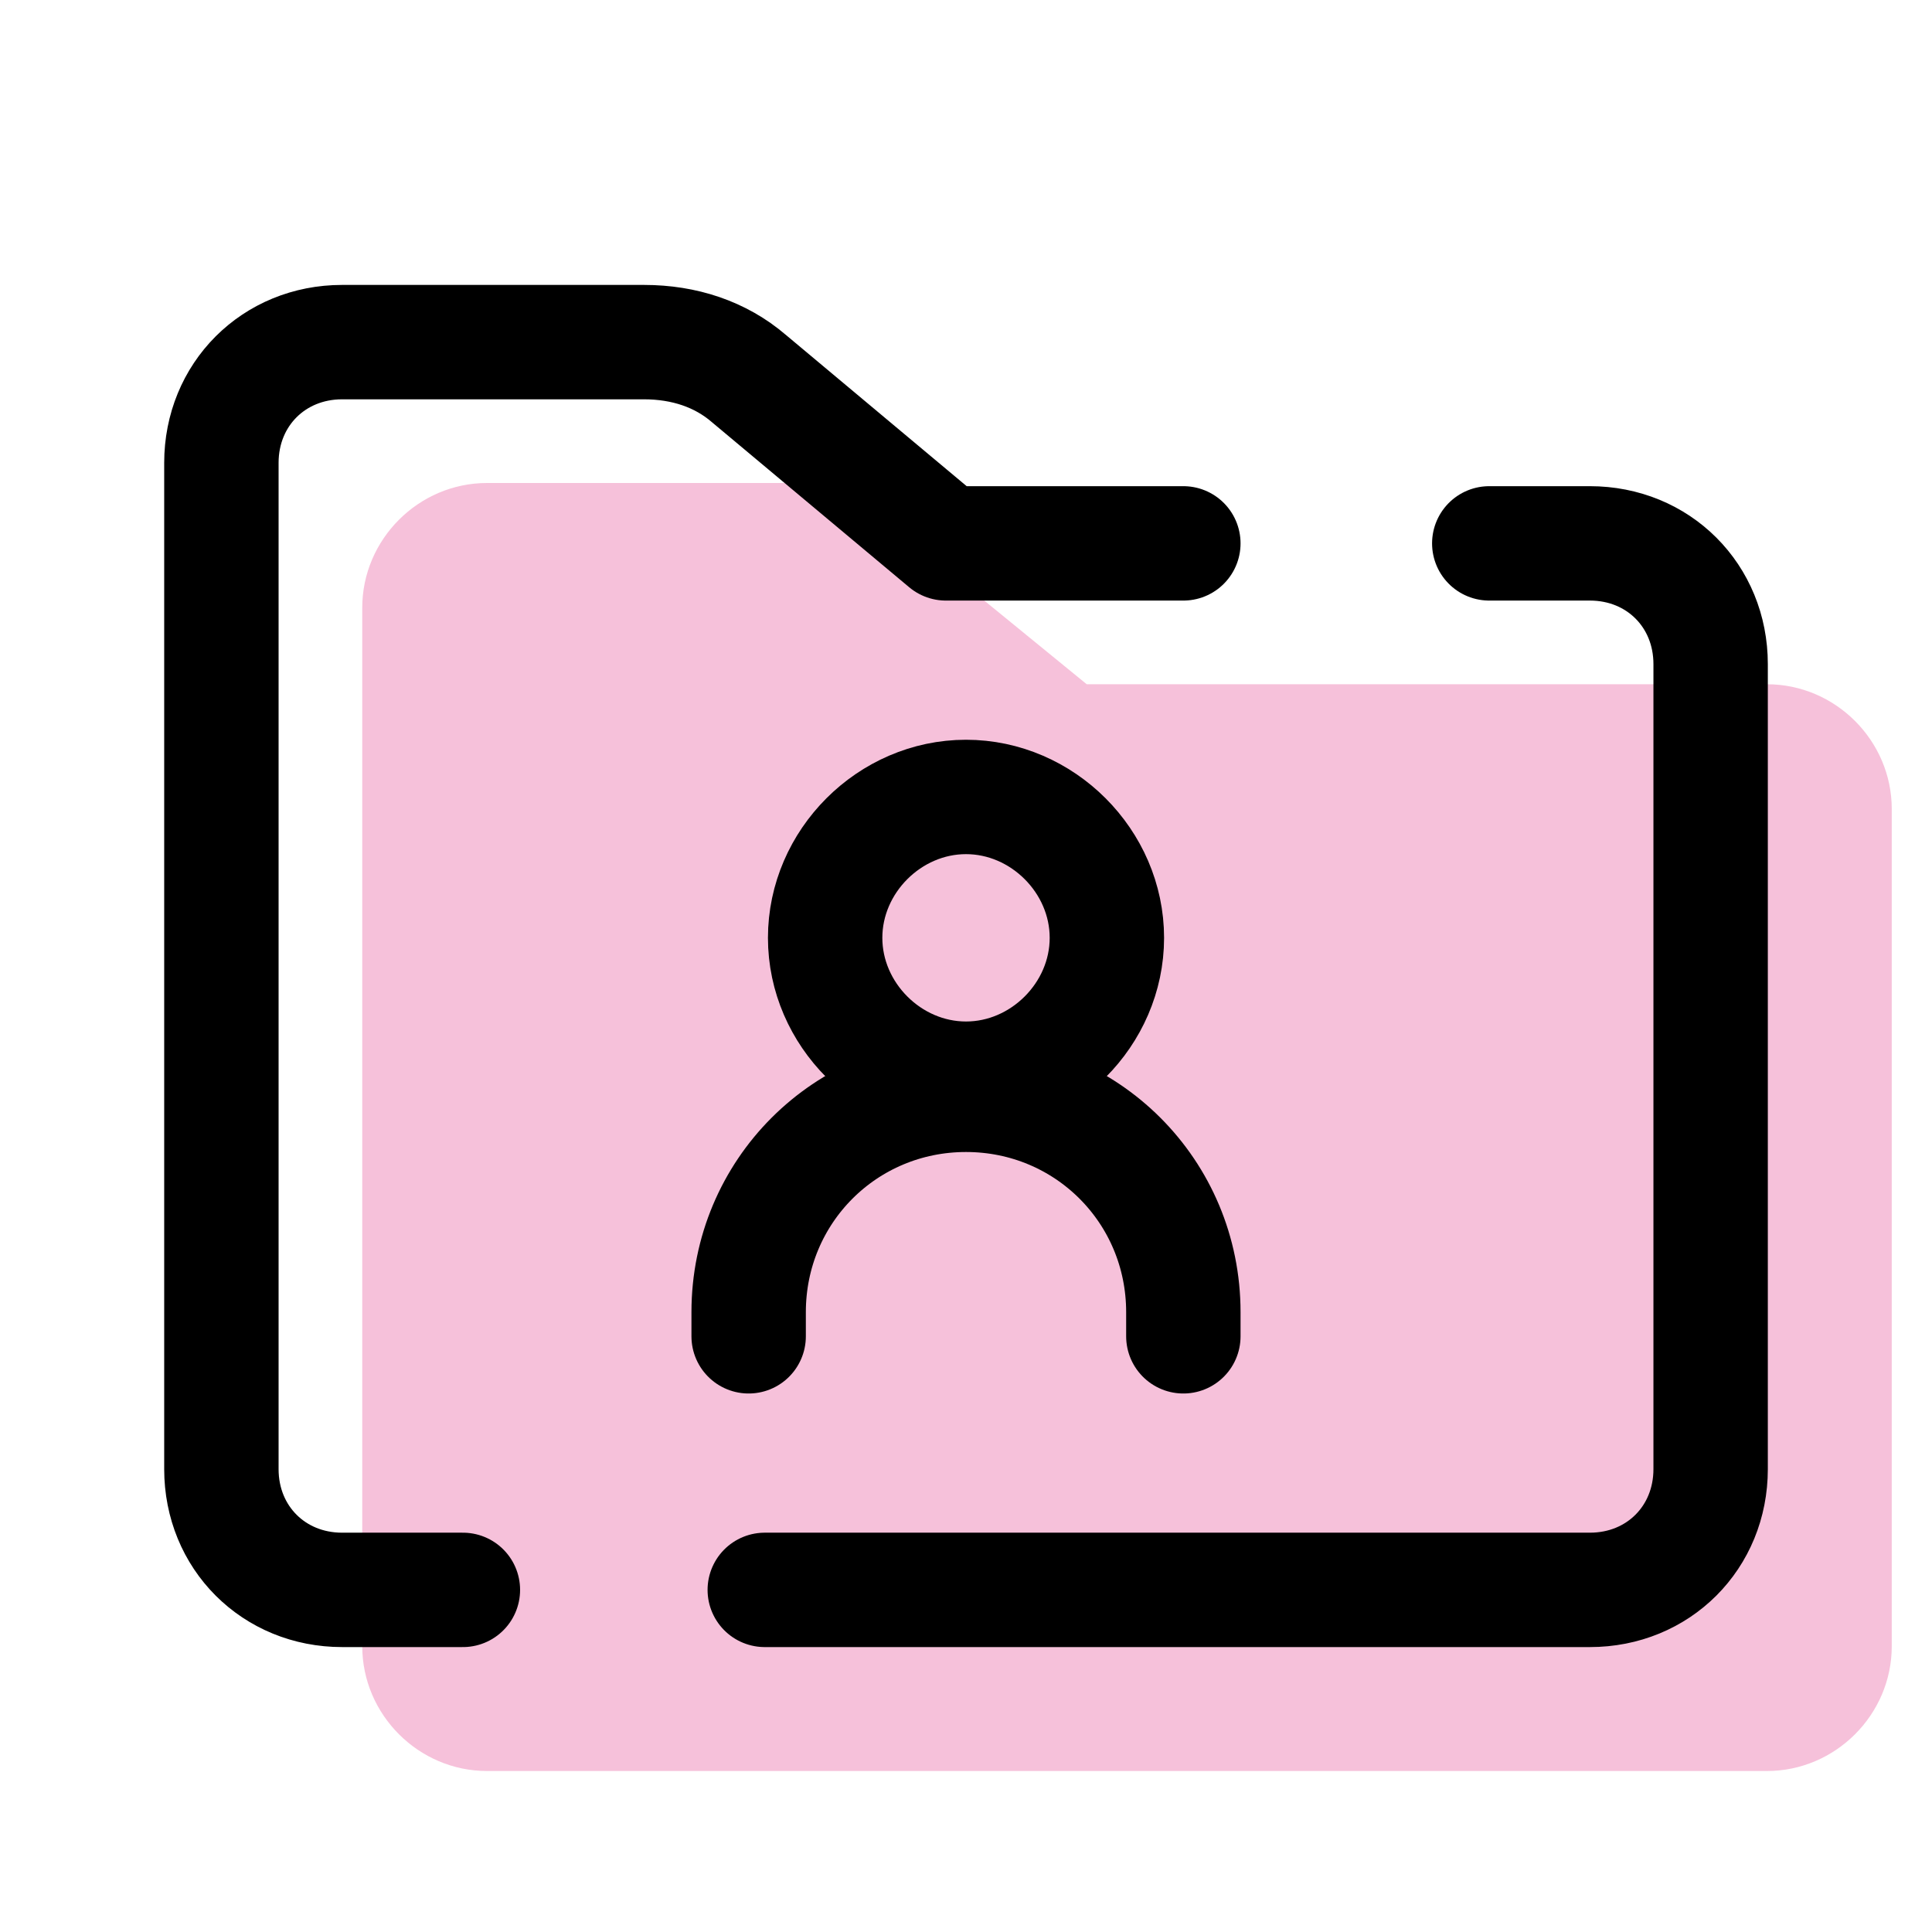 <?xml version="1.0" encoding="UTF-8"?>
<svg xmlns="http://www.w3.org/2000/svg" width="76" height="76" viewBox="0 0 76 76" fill="none">
  <path d="M74.417 31.825C74.417 29.133 72.2 26.917 69.508 26.917H42.75L34.992 20.583C33.883 19.633 32.3 19 30.875 19H19.158C16.467 19 14.25 21.217 14.25 23.908V64.758C14.25 67.45 16.467 69.667 19.158 69.667H69.508C72.2 69.667 74.417 67.45 74.417 64.758V31.825Z" fill="#F6C1DA"></path>
  <path d="M38 31.35C34.992 31.35 32.459 33.883 32.459 36.892C32.459 39.9 34.992 42.433 38 42.433C41.008 42.433 43.542 39.9 43.542 36.892C43.542 33.883 41.008 31.35 38 31.35Z" stroke="black" stroke-width="4.5" stroke-miterlimit="10"></path>
  <path d="M29.45 52.567V51.617C29.45 46.867 33.25 43.067 38 43.067C42.75 43.067 46.55 46.867 46.55 51.617V52.567" stroke="black" stroke-width="4.5" stroke-miterlimit="10" stroke-linecap="round" stroke-linejoin="round"></path>
  <path d="M30.084 62.542H62.542C65.234 62.542 67.292 60.483 67.292 57.792V26.125C67.292 23.433 65.234 21.375 62.542 21.375H58.584" stroke="black" stroke-width="4.5" stroke-miterlimit="10" stroke-linecap="round" stroke-linejoin="round"></path>
  <path d="M46.55 21.375H37.209L29.45 14.883C28.342 13.933 26.917 13.458 25.334 13.458H13.459C10.767 13.458 8.709 15.517 8.709 18.208V57.792C8.709 60.483 10.767 62.542 13.459 62.542H18.209" stroke="black" stroke-width="4.5" stroke-miterlimit="10" stroke-linecap="round" stroke-linejoin="round"></path>
</svg>
